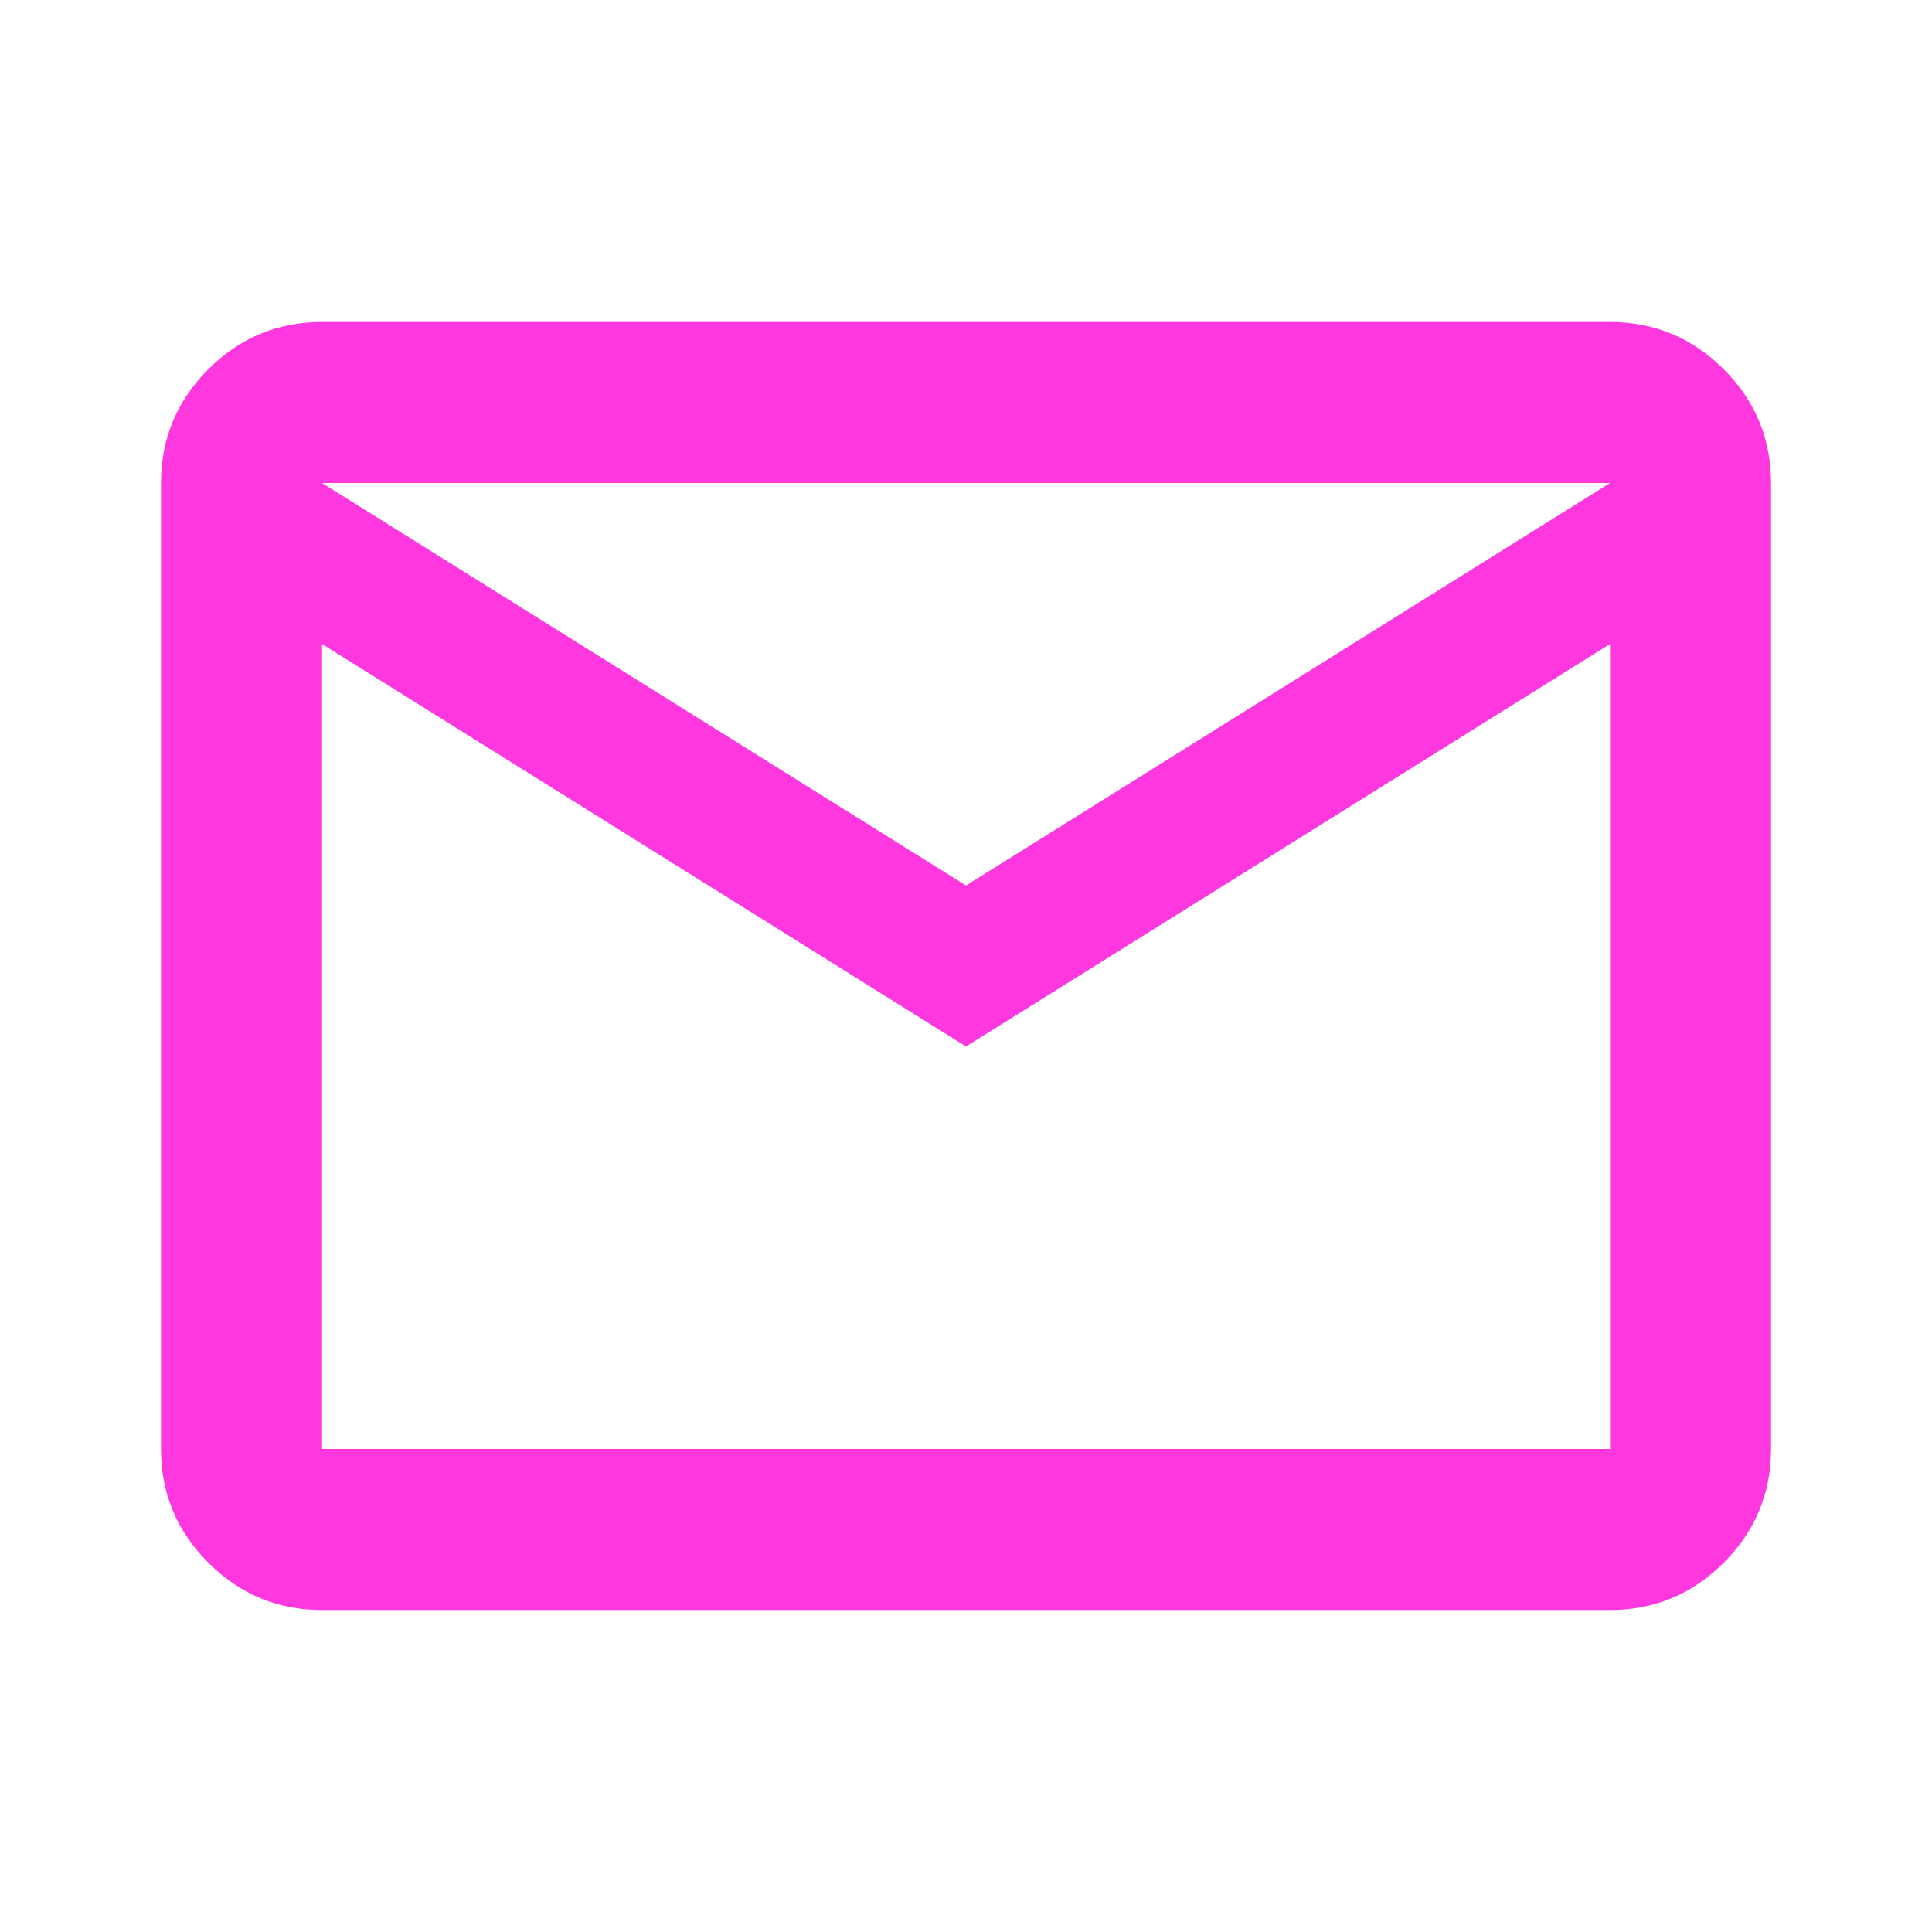 <svg width="38" height="38" viewBox="0 0 38 38" fill="none" xmlns="http://www.w3.org/2000/svg">
<path d="M6.334 31.667C5.463 31.667 4.717 31.357 4.097 30.736C3.477 30.116 3.167 29.371 3.167 28.5V9.5C3.167 8.629 3.477 7.884 4.097 7.263C4.717 6.643 5.463 6.333 6.334 6.333H31.667C32.538 6.333 33.283 6.643 33.904 7.263C34.524 7.884 34.834 8.629 34.834 9.5V28.5C34.834 29.371 34.524 30.116 33.904 30.736C33.283 31.357 32.538 31.667 31.667 31.667H6.334ZM19 20.583L6.334 12.667V28.5H31.667V12.667L19 20.583ZM19 17.417L31.667 9.5H6.334L19 17.417ZM6.334 12.667V9.5V28.5V12.667Z" fill="#FF37DE"/>
</svg>
